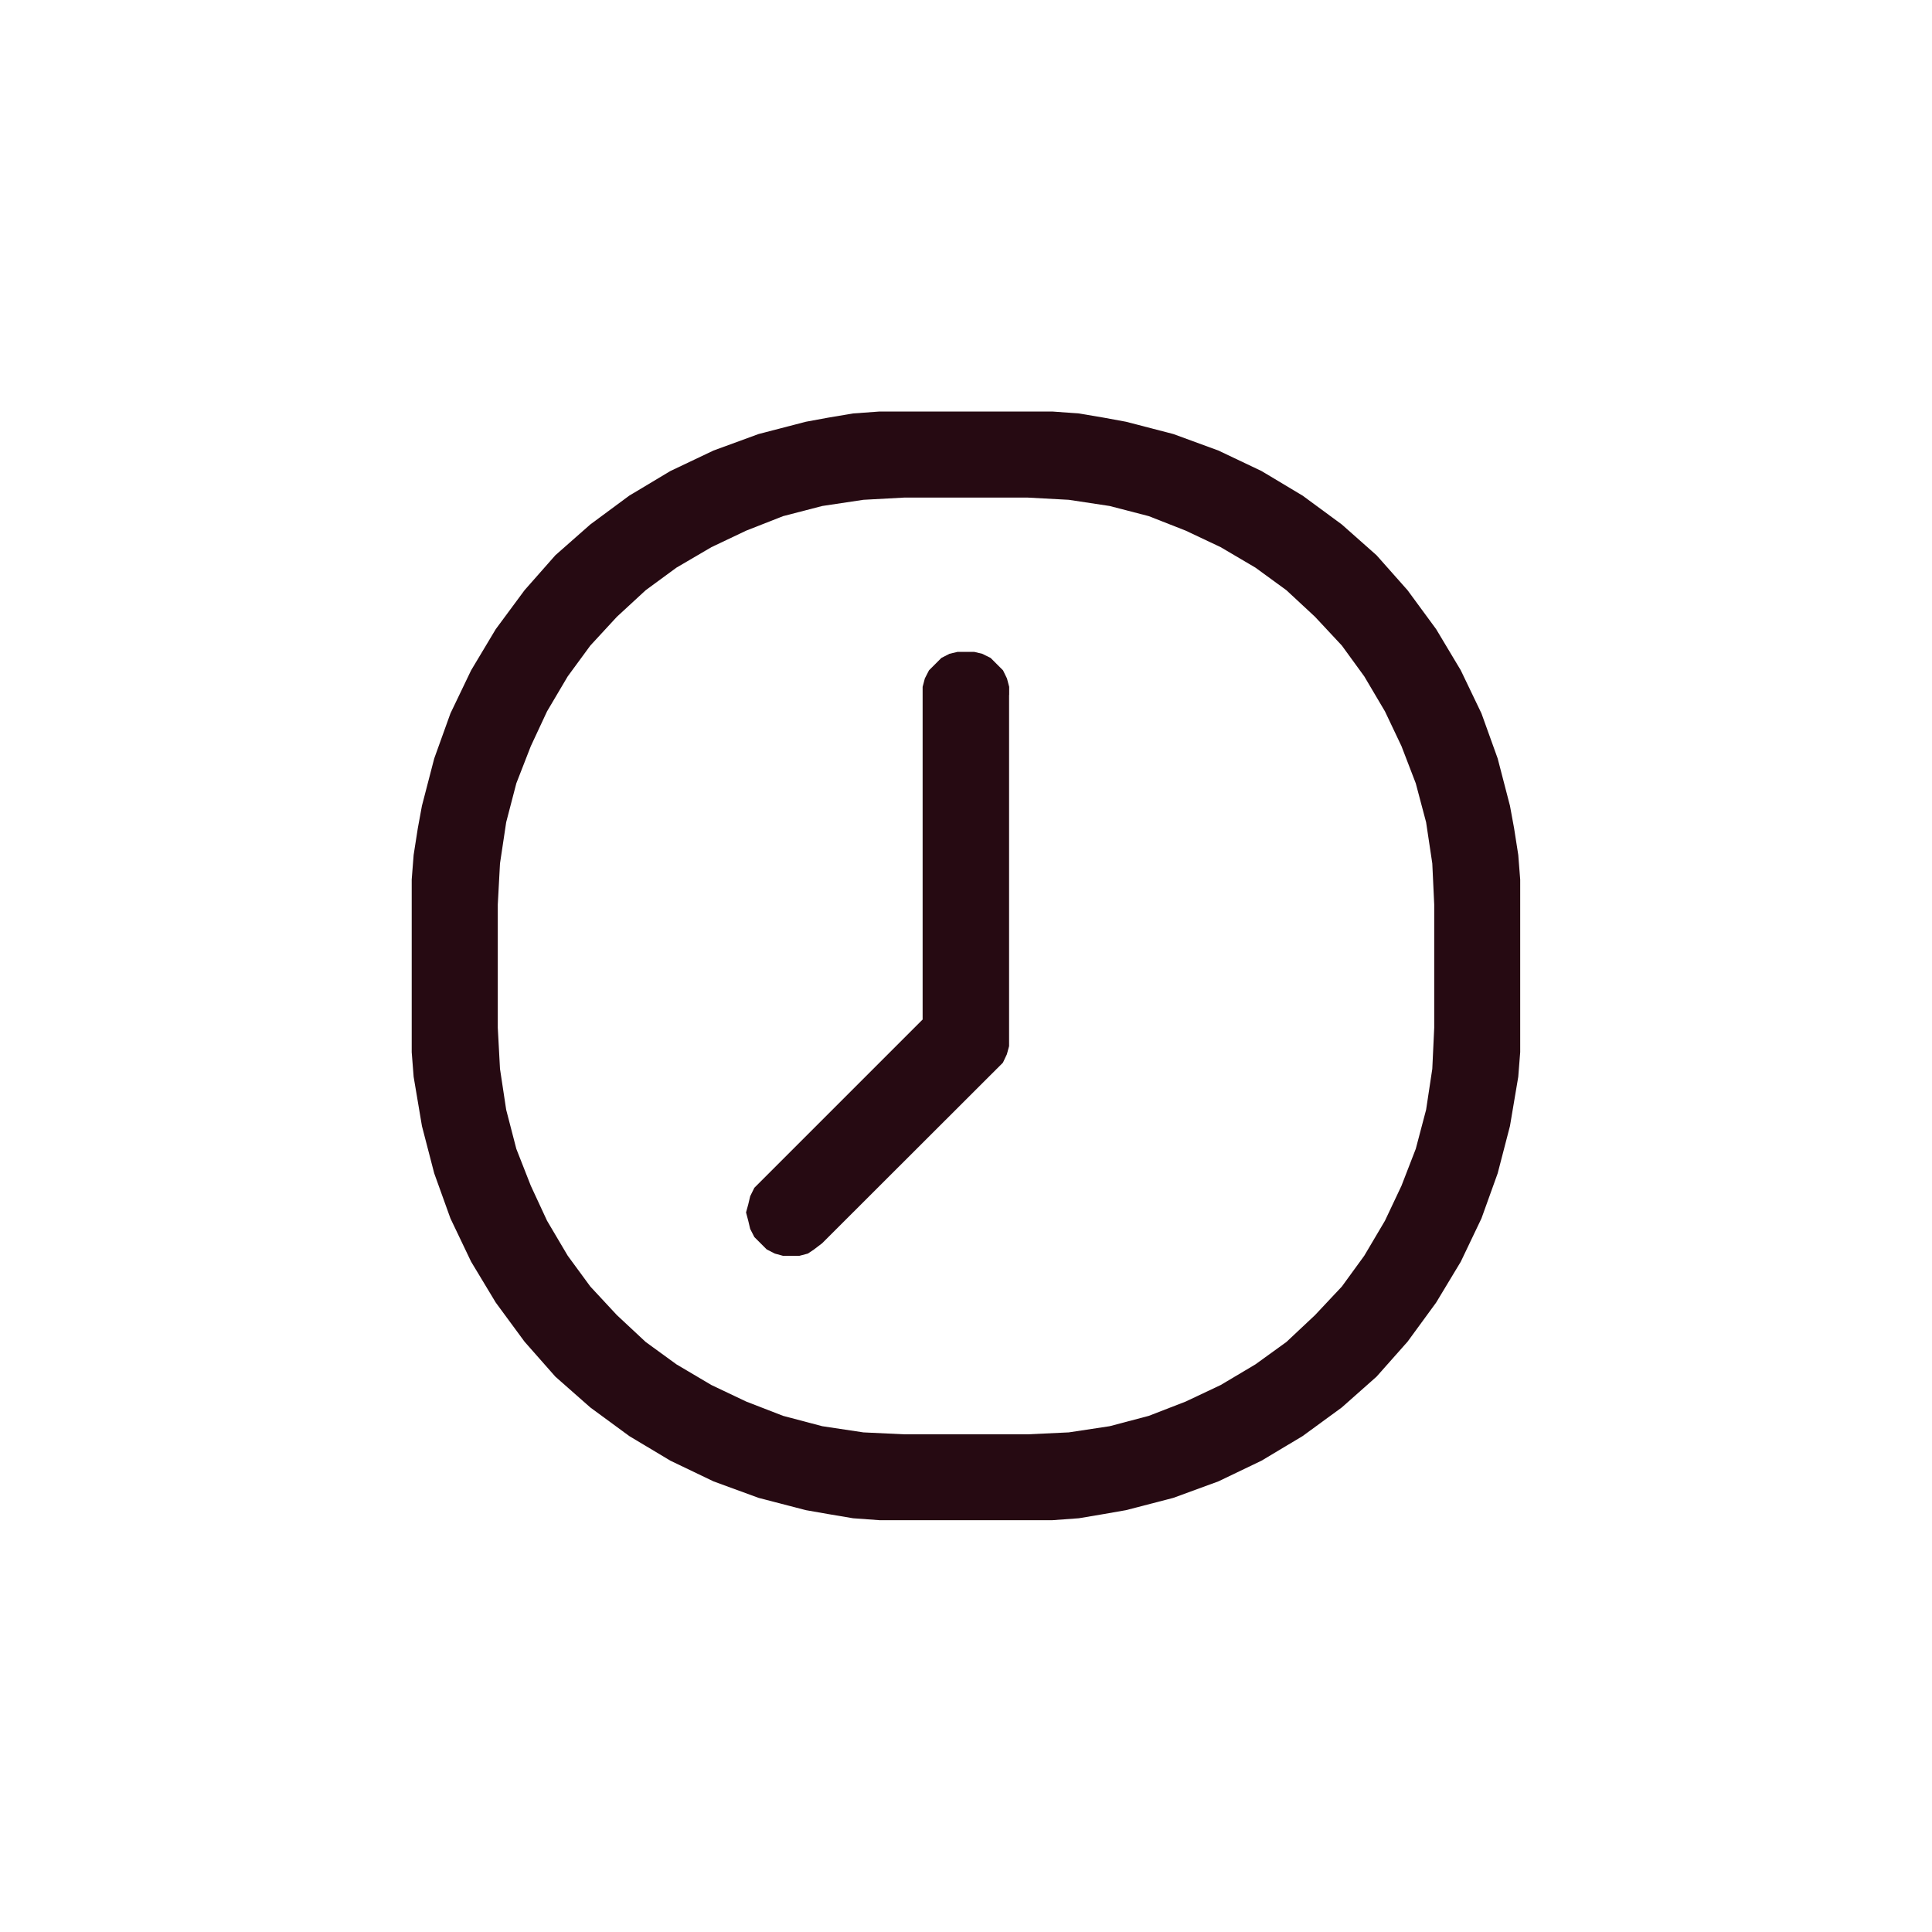 <svg xmlns="http://www.w3.org/2000/svg" id="Camada_1" data-name="Camada 1" width="200" height="200" viewBox="0 0 200 200"><path d="M93.61,42.6h-2.55l-2.75.2-2.55.43-2.34.43-4.89,1.27-4.67,1.71-4.46,2.12-4.26,2.55-4.03,2.98-3.62,3.19-3.19,3.62-2.98,4.03-2.55,4.26-2.14,4.46-1.68,4.67-1.27,4.89-.43,2.34-.43,2.75-.2,2.55v15.32h0v2.55l.2,2.55.43,2.55.43,2.55,1.27,4.89,1.68,4.67,2.14,4.48,2.55,4.23,2.98,4.05,3.19,3.62,3.62,3.19,4.03,2.96,4.26,2.55,4.46,2.14,4.67,1.71,4.89,1.27,2.34.41,2.55.43,2.75.2h17.87l2.75-.2,2.55-.43,2.34-.41,4.89-1.27,4.67-1.71,4.46-2.14,4.26-2.55,4.05-2.96,3.6-3.19,3.21-3.62,2.96-4.05,2.55-4.23,2.14-4.48,1.68-4.67,1.27-4.89.43-2.55.43-2.55.2-2.55v-15.3h0v-2.57l-.2-2.55-.43-2.75-.43-2.34-1.27-4.89-1.68-4.67-2.14-4.46-2.55-4.26-2.96-4.03-3.21-3.62-3.6-3.19-4.05-2.98-4.26-2.55-4.46-2.12-4.67-1.71-4.89-1.27-2.34-.43-2.55-.43-2.75-.2h-15.32ZM51.53,93.64h0l.23-4.26.64-4.26,1.05-4.03,1.5-3.85,1.68-3.6,2.14-3.62,2.34-3.19,2.75-2.98,2.98-2.75,3.19-2.34,3.62-2.12,3.6-1.71,3.82-1.5,4.05-1.05,4.26-.64,4.23-.23h12.77l4.26.23,4.23.64,4.05,1.05,3.82,1.5,3.62,1.71,3.6,2.12,3.21,2.34,2.96,2.75,2.78,2.98,2.32,3.19,2.14,3.62,1.71,3.6,1.48,3.85,1.07,4.03.64,4.26.2,4.26v12.75h0l-.2,4.26-.64,4.23-1.07,4.05-1.48,3.82-1.71,3.62-2.14,3.62-2.32,3.19-2.78,2.96-2.96,2.78-3.21,2.32-3.6,2.14-3.62,1.71-3.82,1.48-4.05,1.07-4.23.64-4.26.2h-12.77l-4.23-.2-4.26-.64-4.05-1.07-3.82-1.48-3.6-1.71-3.62-2.14-3.19-2.32-2.98-2.78-2.75-2.96-2.34-3.19-2.14-3.62-1.68-3.62-1.5-3.82-1.05-4.05-.64-4.23-.23-4.26v-12.75ZM104.47,71.94h0v-.84l-.23-.87-.41-.84-.64-.64-.64-.64-.87-.43-.84-.2h-1.71l-.84.2-.84.43-.64.64-.64.64-.43.84-.23.87v34.44l-16.78,16.78h0l-.64.64-.43.87-.2.84-.23.84.23.87.2.84.43.84.64.64h0l.64.64.84.43.84.23h1.71l.87-.23.64-.43.84-.64,18.07-18.05h0l.64-.64.41-.87.23-.84v-36.35Z" style="fill: #260a12; fill-rule: evenodd;"></path></svg>
